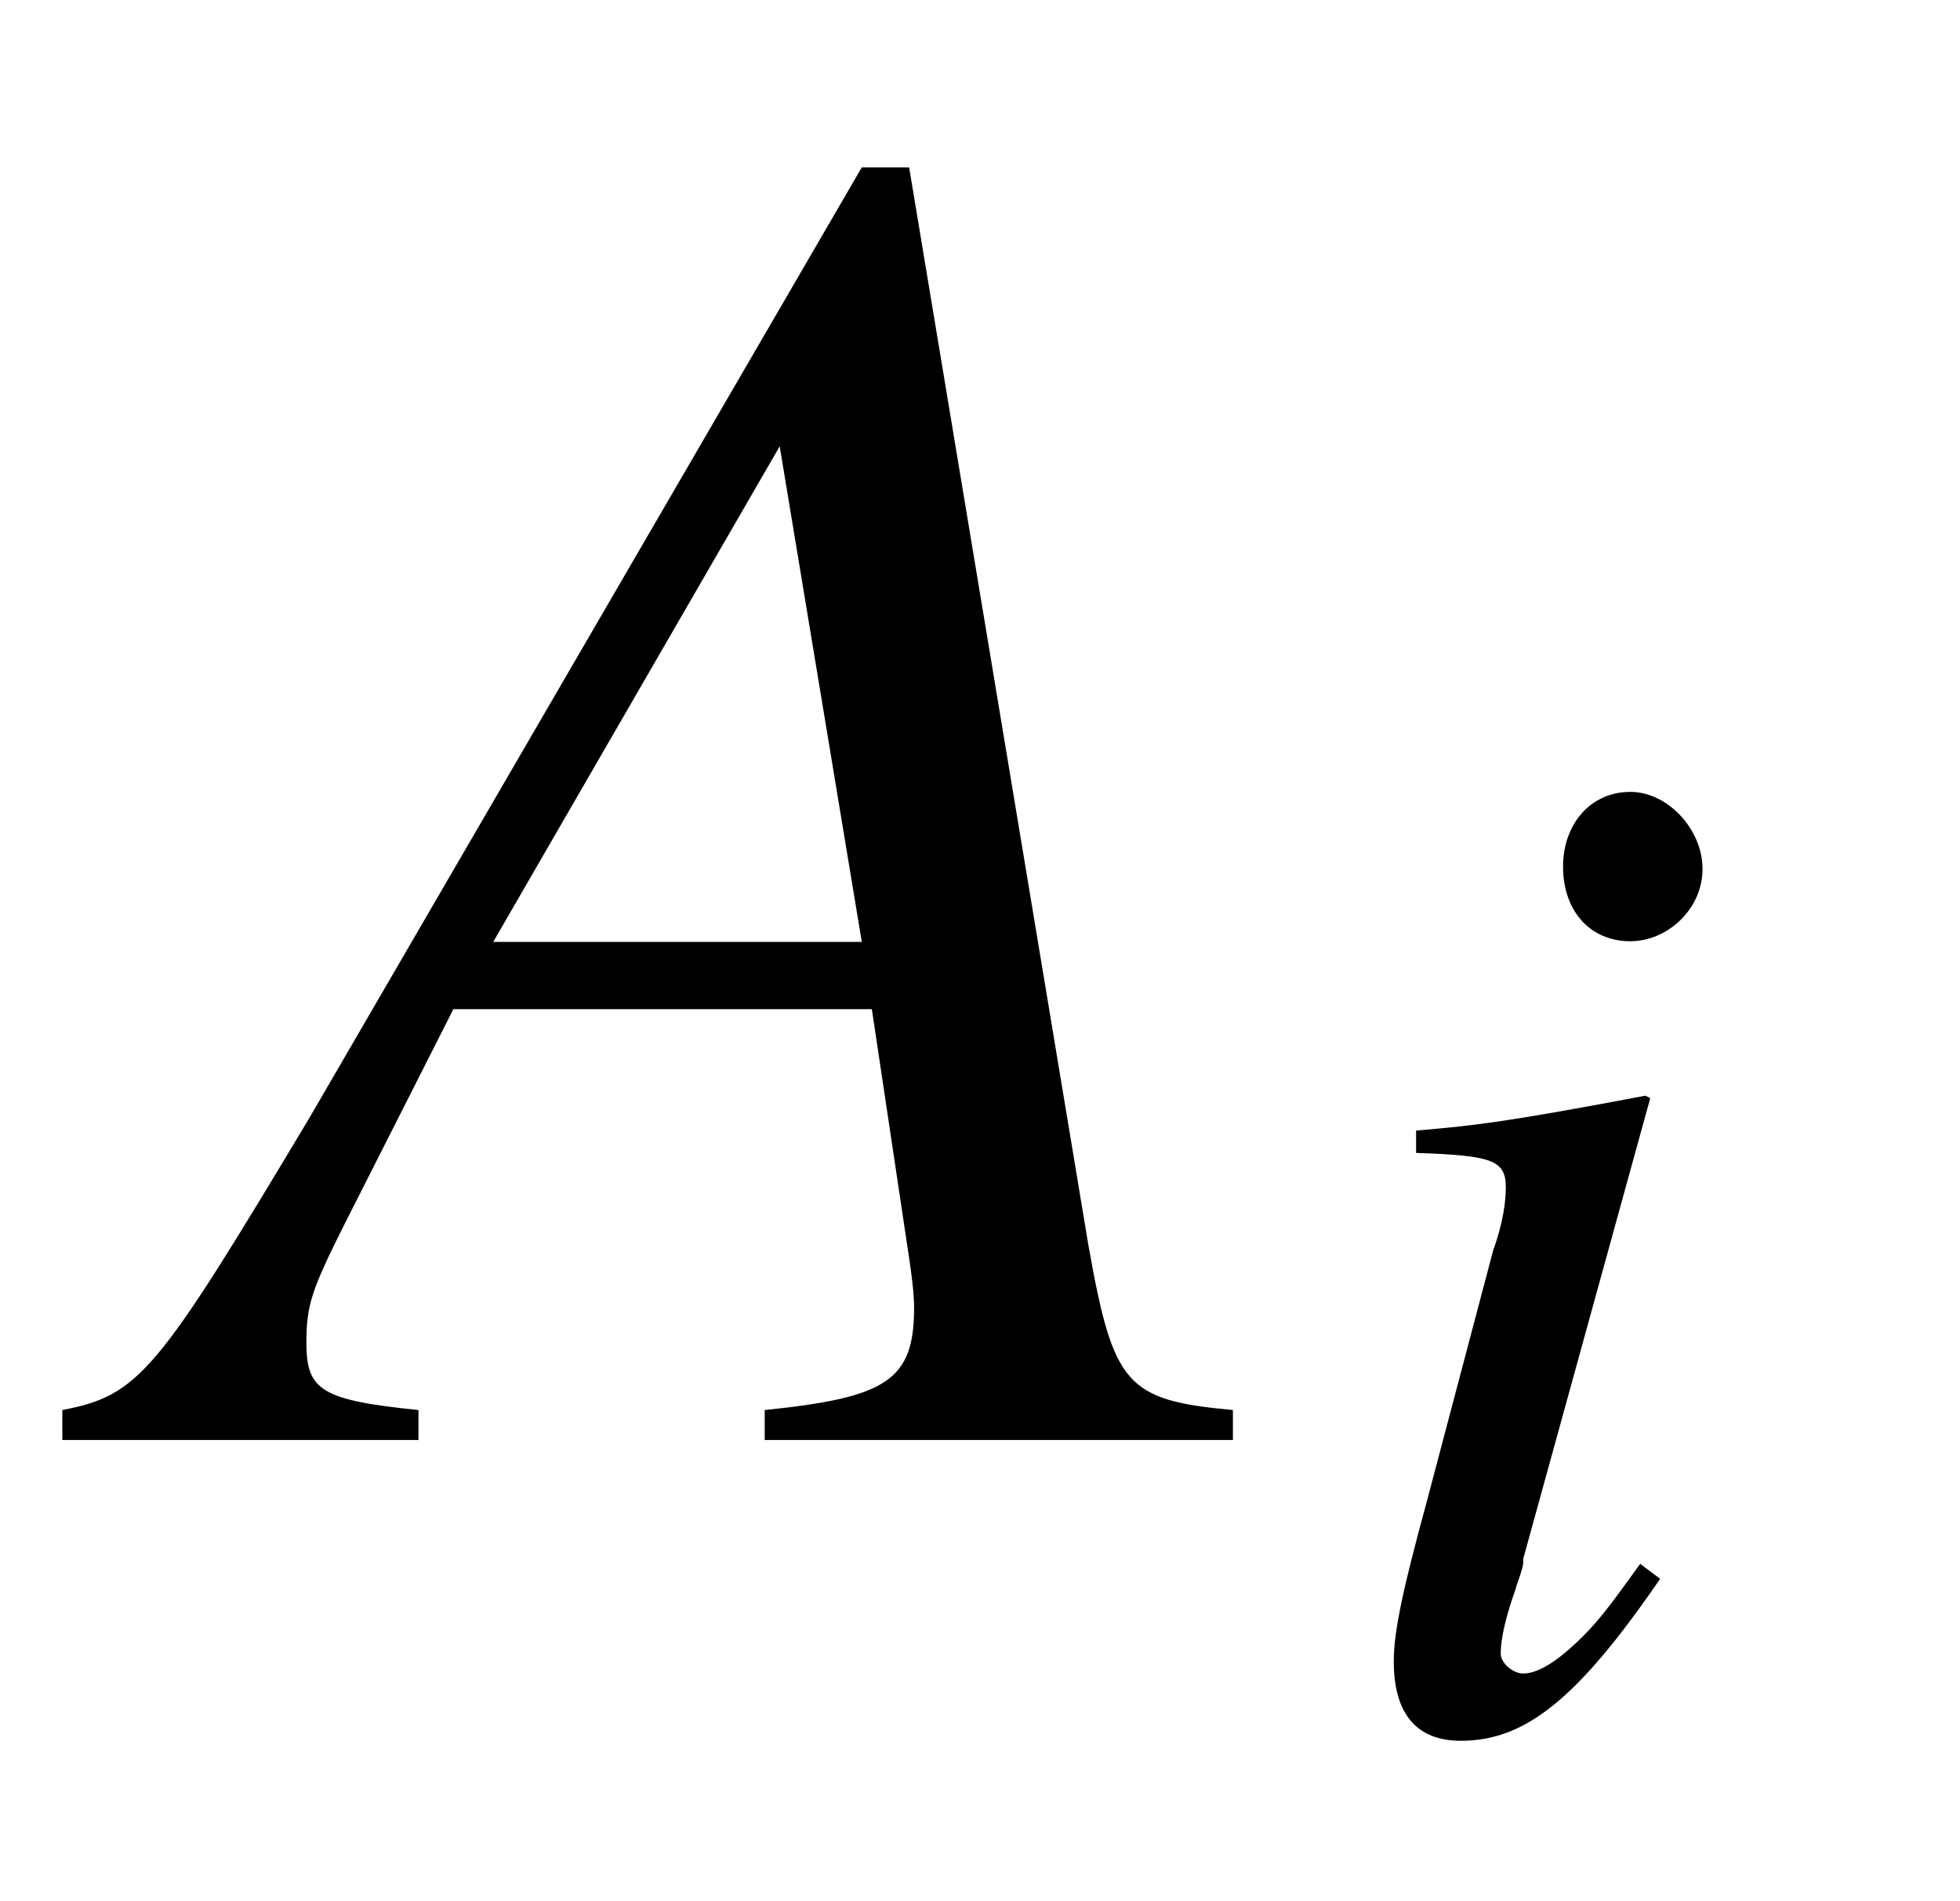 <?xml version="1.0" encoding="UTF-8"?>
<svg xmlns="http://www.w3.org/2000/svg" xmlns:xlink="http://www.w3.org/1999/xlink" viewBox="0 0 12.295 11.926" version="1.2">
<defs>
<g>
<symbol overflow="visible" id="glyph0-0">
<path style="stroke:none;" d=""/>
</symbol>
<symbol overflow="visible" id="glyph0-1">
<path style="stroke:none;" d="M 6.734 -0.188 C 6.062 -0.25 5.984 -0.344 5.828 -1.219 L 4.703 -7.984 L 4.406 -7.984 L 0.938 -2.016 C -0.016 -0.422 -0.125 -0.281 -0.609 -0.188 L -0.609 0 L 1.625 0 L 1.625 -0.188 C 1.016 -0.25 0.922 -0.312 0.922 -0.609 C 0.922 -0.844 0.953 -0.938 1.156 -1.344 L 1.844 -2.703 L 4.469 -2.703 L 4.703 -1.141 C 4.719 -1.031 4.734 -0.922 4.734 -0.828 C 4.734 -0.375 4.562 -0.266 3.797 -0.188 L 3.797 0 L 6.734 0 Z M 2.094 -3.125 L 3.891 -6.234 L 4.406 -3.125 Z M 2.094 -3.125 "/>
</symbol>
<symbol overflow="visible" id="glyph1-0">
<path style="stroke:none;" d=""/>
</symbol>
<symbol overflow="visible" id="glyph1-1">
<path style="stroke:none;" d="M 1.984 -1.016 C 1.781 -0.734 1.719 -0.656 1.625 -0.562 C 1.469 -0.406 1.344 -0.328 1.25 -0.328 C 1.188 -0.328 1.109 -0.391 1.109 -0.453 C 1.109 -0.547 1.141 -0.688 1.203 -0.859 C 1.203 -0.875 1.234 -0.938 1.25 -1.016 L 1.25 -1.047 L 2.047 -3.938 L 2.016 -3.953 C 1.109 -3.781 0.938 -3.766 0.578 -3.734 L 0.578 -3.594 C 1.062 -3.578 1.141 -3.547 1.141 -3.375 C 1.141 -3.297 1.125 -3.156 1.062 -2.984 L 0.641 -1.391 C 0.5 -0.875 0.438 -0.594 0.438 -0.406 C 0.438 -0.078 0.578 0.094 0.859 0.094 C 1.266 0.094 1.594 -0.172 2.109 -0.922 Z M 1.922 -5.859 C 1.672 -5.859 1.5 -5.656 1.5 -5.391 C 1.5 -5.109 1.672 -4.922 1.922 -4.922 C 2.156 -4.922 2.375 -5.125 2.375 -5.375 C 2.375 -5.625 2.156 -5.859 1.922 -5.859 Z M 1.922 -5.859 "/>
</symbol>
</g>
</defs>
<g id="surface1">
<g style="fill:rgb(0%,0%,0%);fill-opacity:1;">
  <use xlink:href="#glyph0-1" x="1" y="9.034"/>
</g>
<g style="fill:rgb(0%,0%,0%);fill-opacity:1;">
  <use xlink:href="#glyph1-1" x="8.305" y="10.827"/>
</g>
</g>
</svg>
